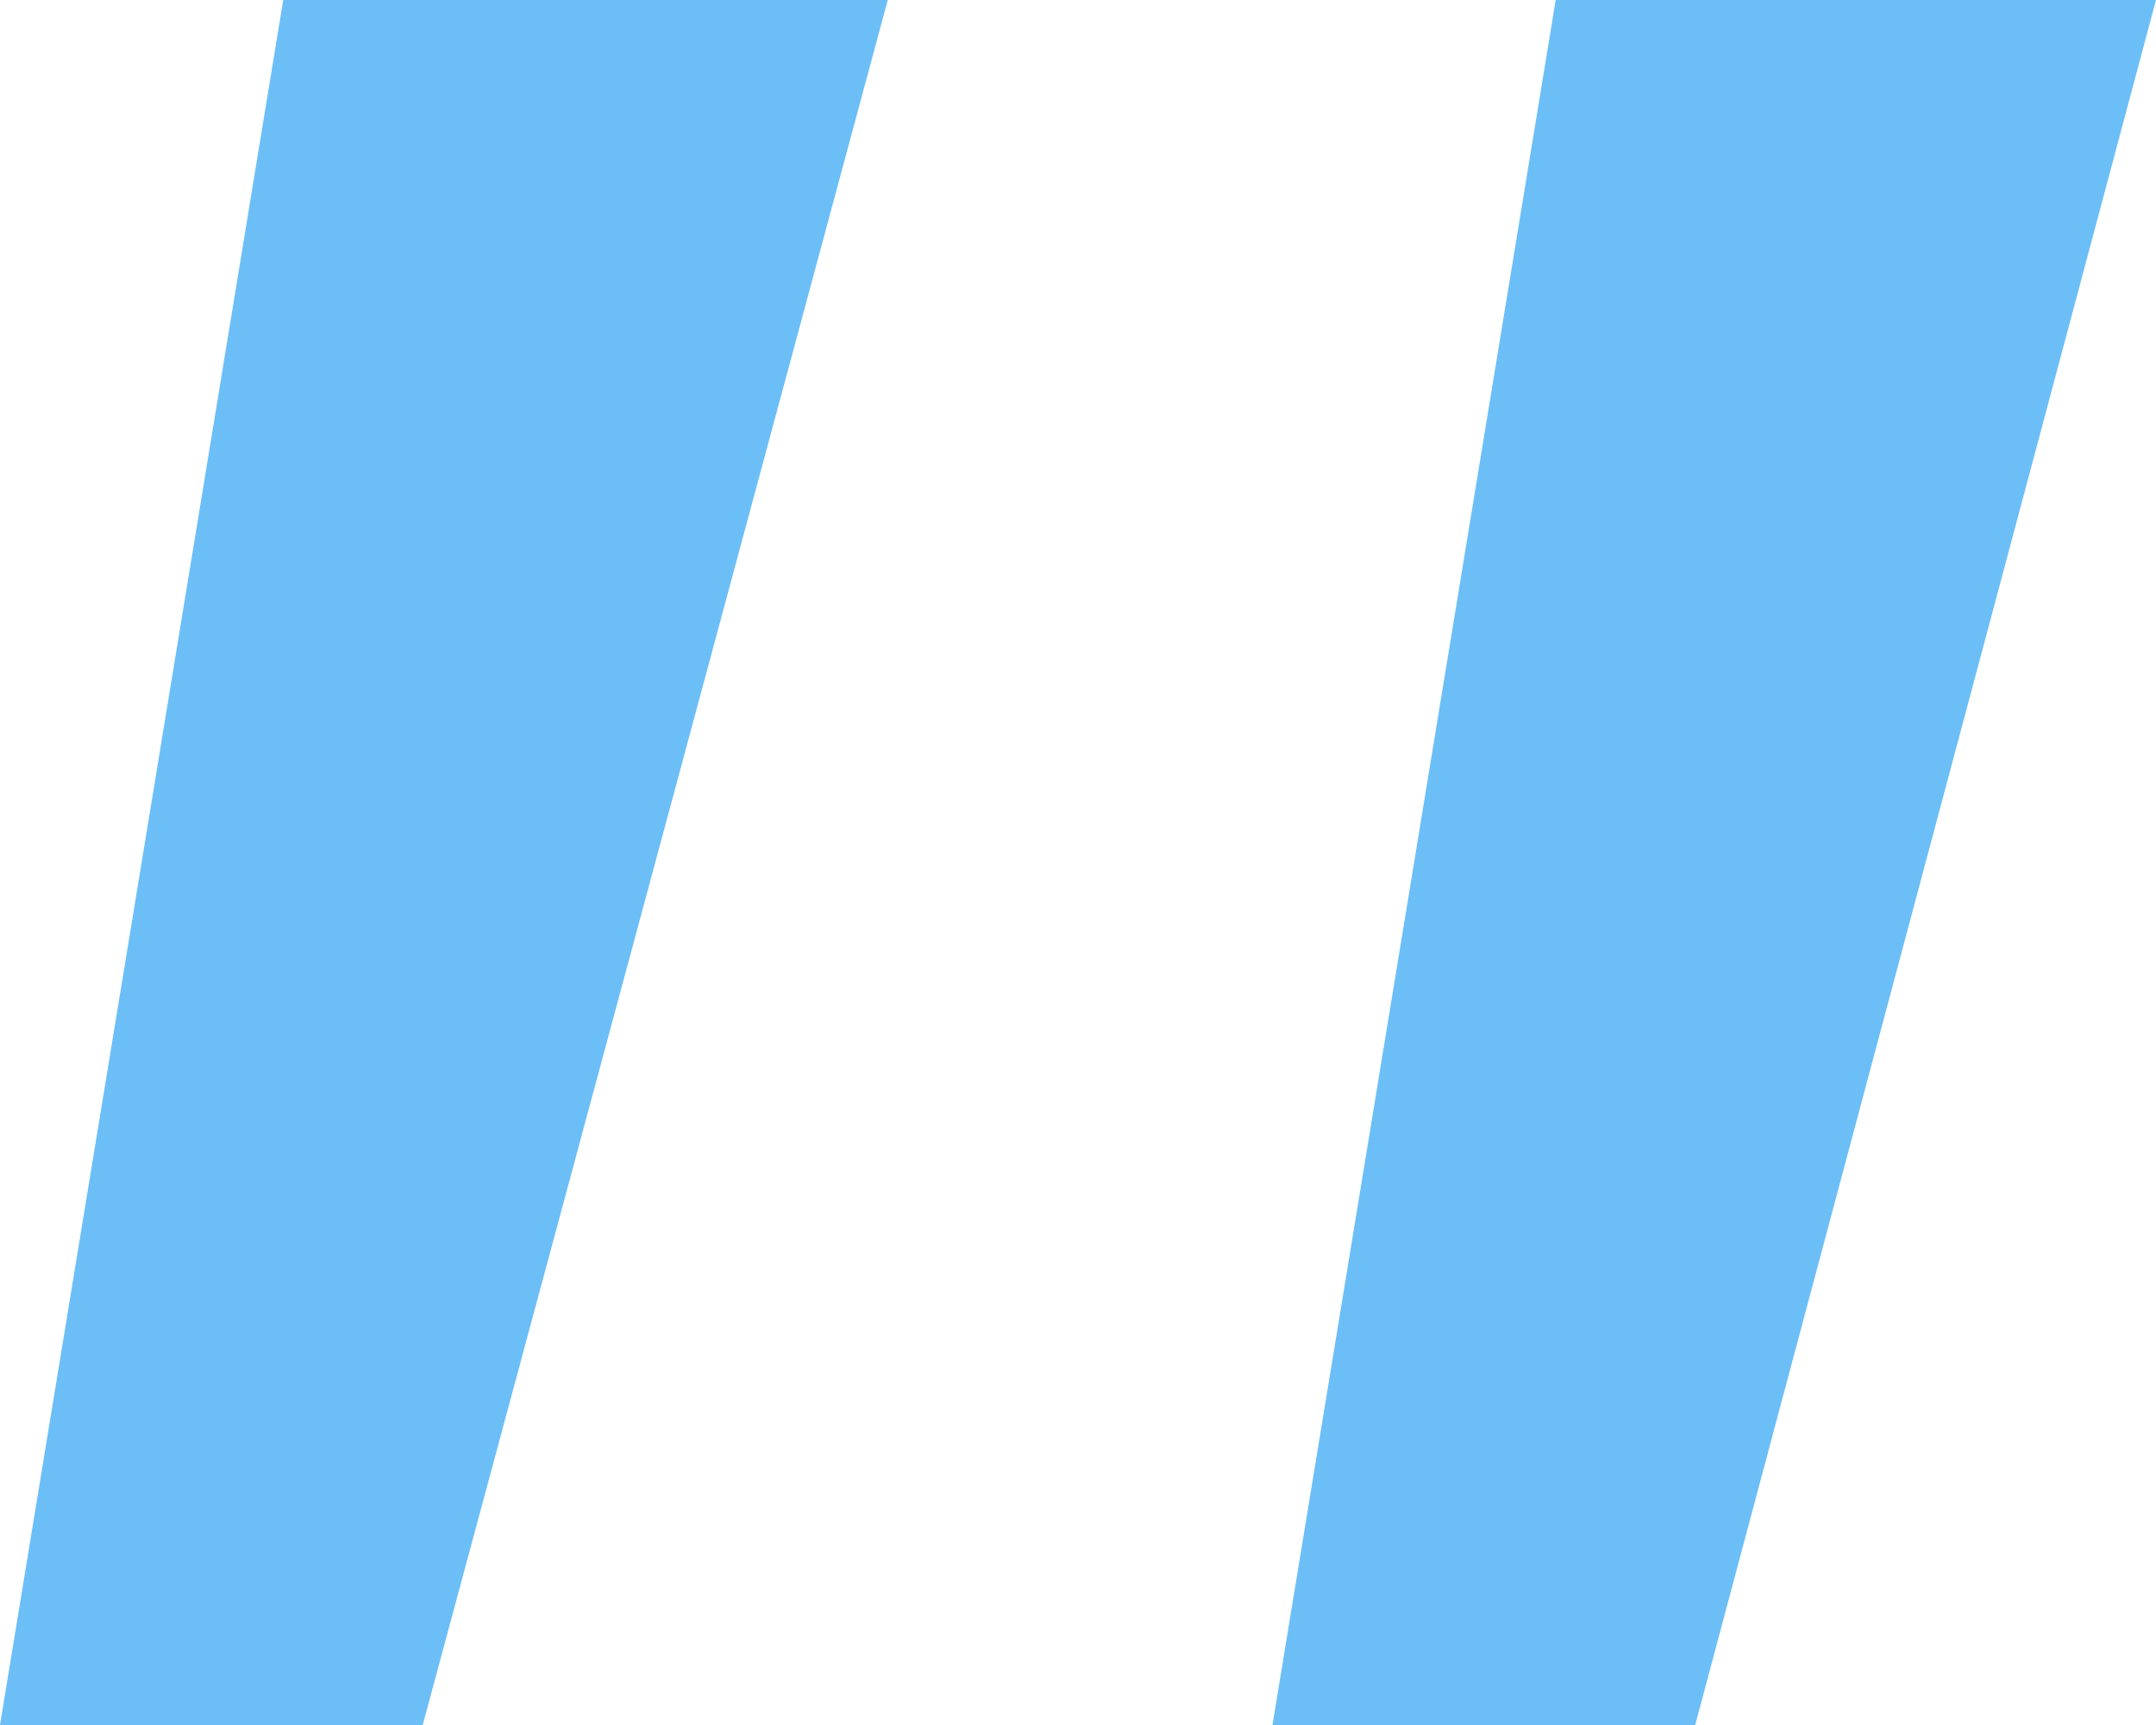 <svg width="30" height="24" viewBox="0 0 30 24" fill="none" xmlns="http://www.w3.org/2000/svg">
<path d="M12.353 0L5.882 24H0L3.941 0H12.353ZM30 0L23.588 24H17.706L21.647 0H30Z" fill="#6CBEF7"/>
</svg>
